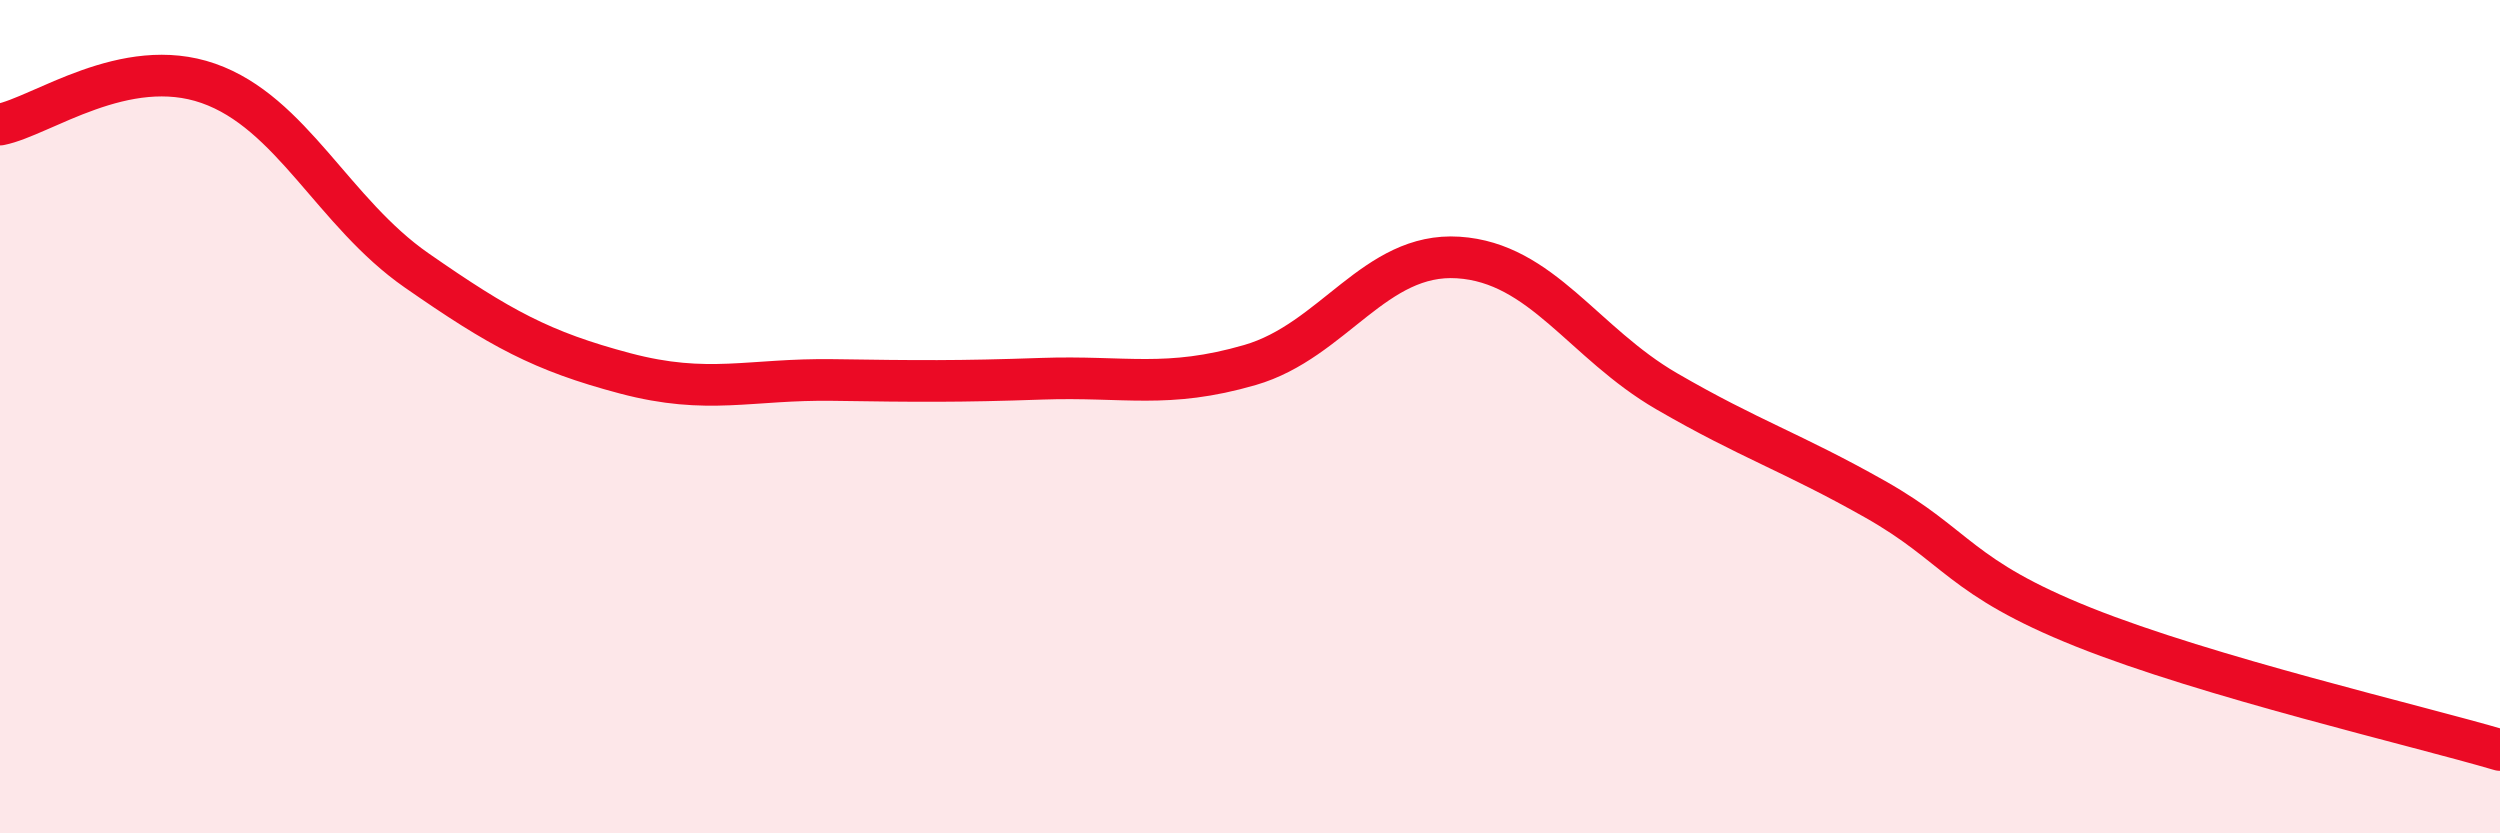 
    <svg width="60" height="20" viewBox="0 0 60 20" xmlns="http://www.w3.org/2000/svg">
      <path
        d="M 0,2.99 C 1,2.79 3,1.3 5,2 C 7,2.7 8,5.1 10,6.49 C 12,7.88 13,8.43 15,8.96 C 17,9.49 18,9.09 20,9.12 C 22,9.15 23,9.16 25,9.09 C 27,9.02 28,9.34 30,8.76 C 32,8.18 33,6.05 35,6.18 C 37,6.31 38,8.23 40,9.39 C 42,10.55 43,10.85 45,11.98 C 47,13.11 47,13.85 50,15.05 C 53,16.25 58,17.41 60,18L60 20L0 20Z"
        fill="#EB0A25"
        opacity="0.1"
        stroke-linecap="round"
        stroke-linejoin="round"
      />
      <path
        d="M 0,2.99 C 1,2.79 3,1.3 5,2 C 7,2.7 8,5.1 10,6.49 C 12,7.88 13,8.43 15,8.96 C 17,9.49 18,9.09 20,9.12 C 22,9.15 23,9.16 25,9.09 C 27,9.02 28,9.34 30,8.76 C 32,8.18 33,6.05 35,6.18 C 37,6.31 38,8.23 40,9.39 C 42,10.55 43,10.85 45,11.98 C 47,13.11 47,13.85 50,15.05 C 53,16.25 58,17.41 60,18"
        stroke="#EB0A25"
        stroke-width="1"
        fill="none"
        stroke-linecap="round"
        stroke-linejoin="round"
      />
    </svg>
  